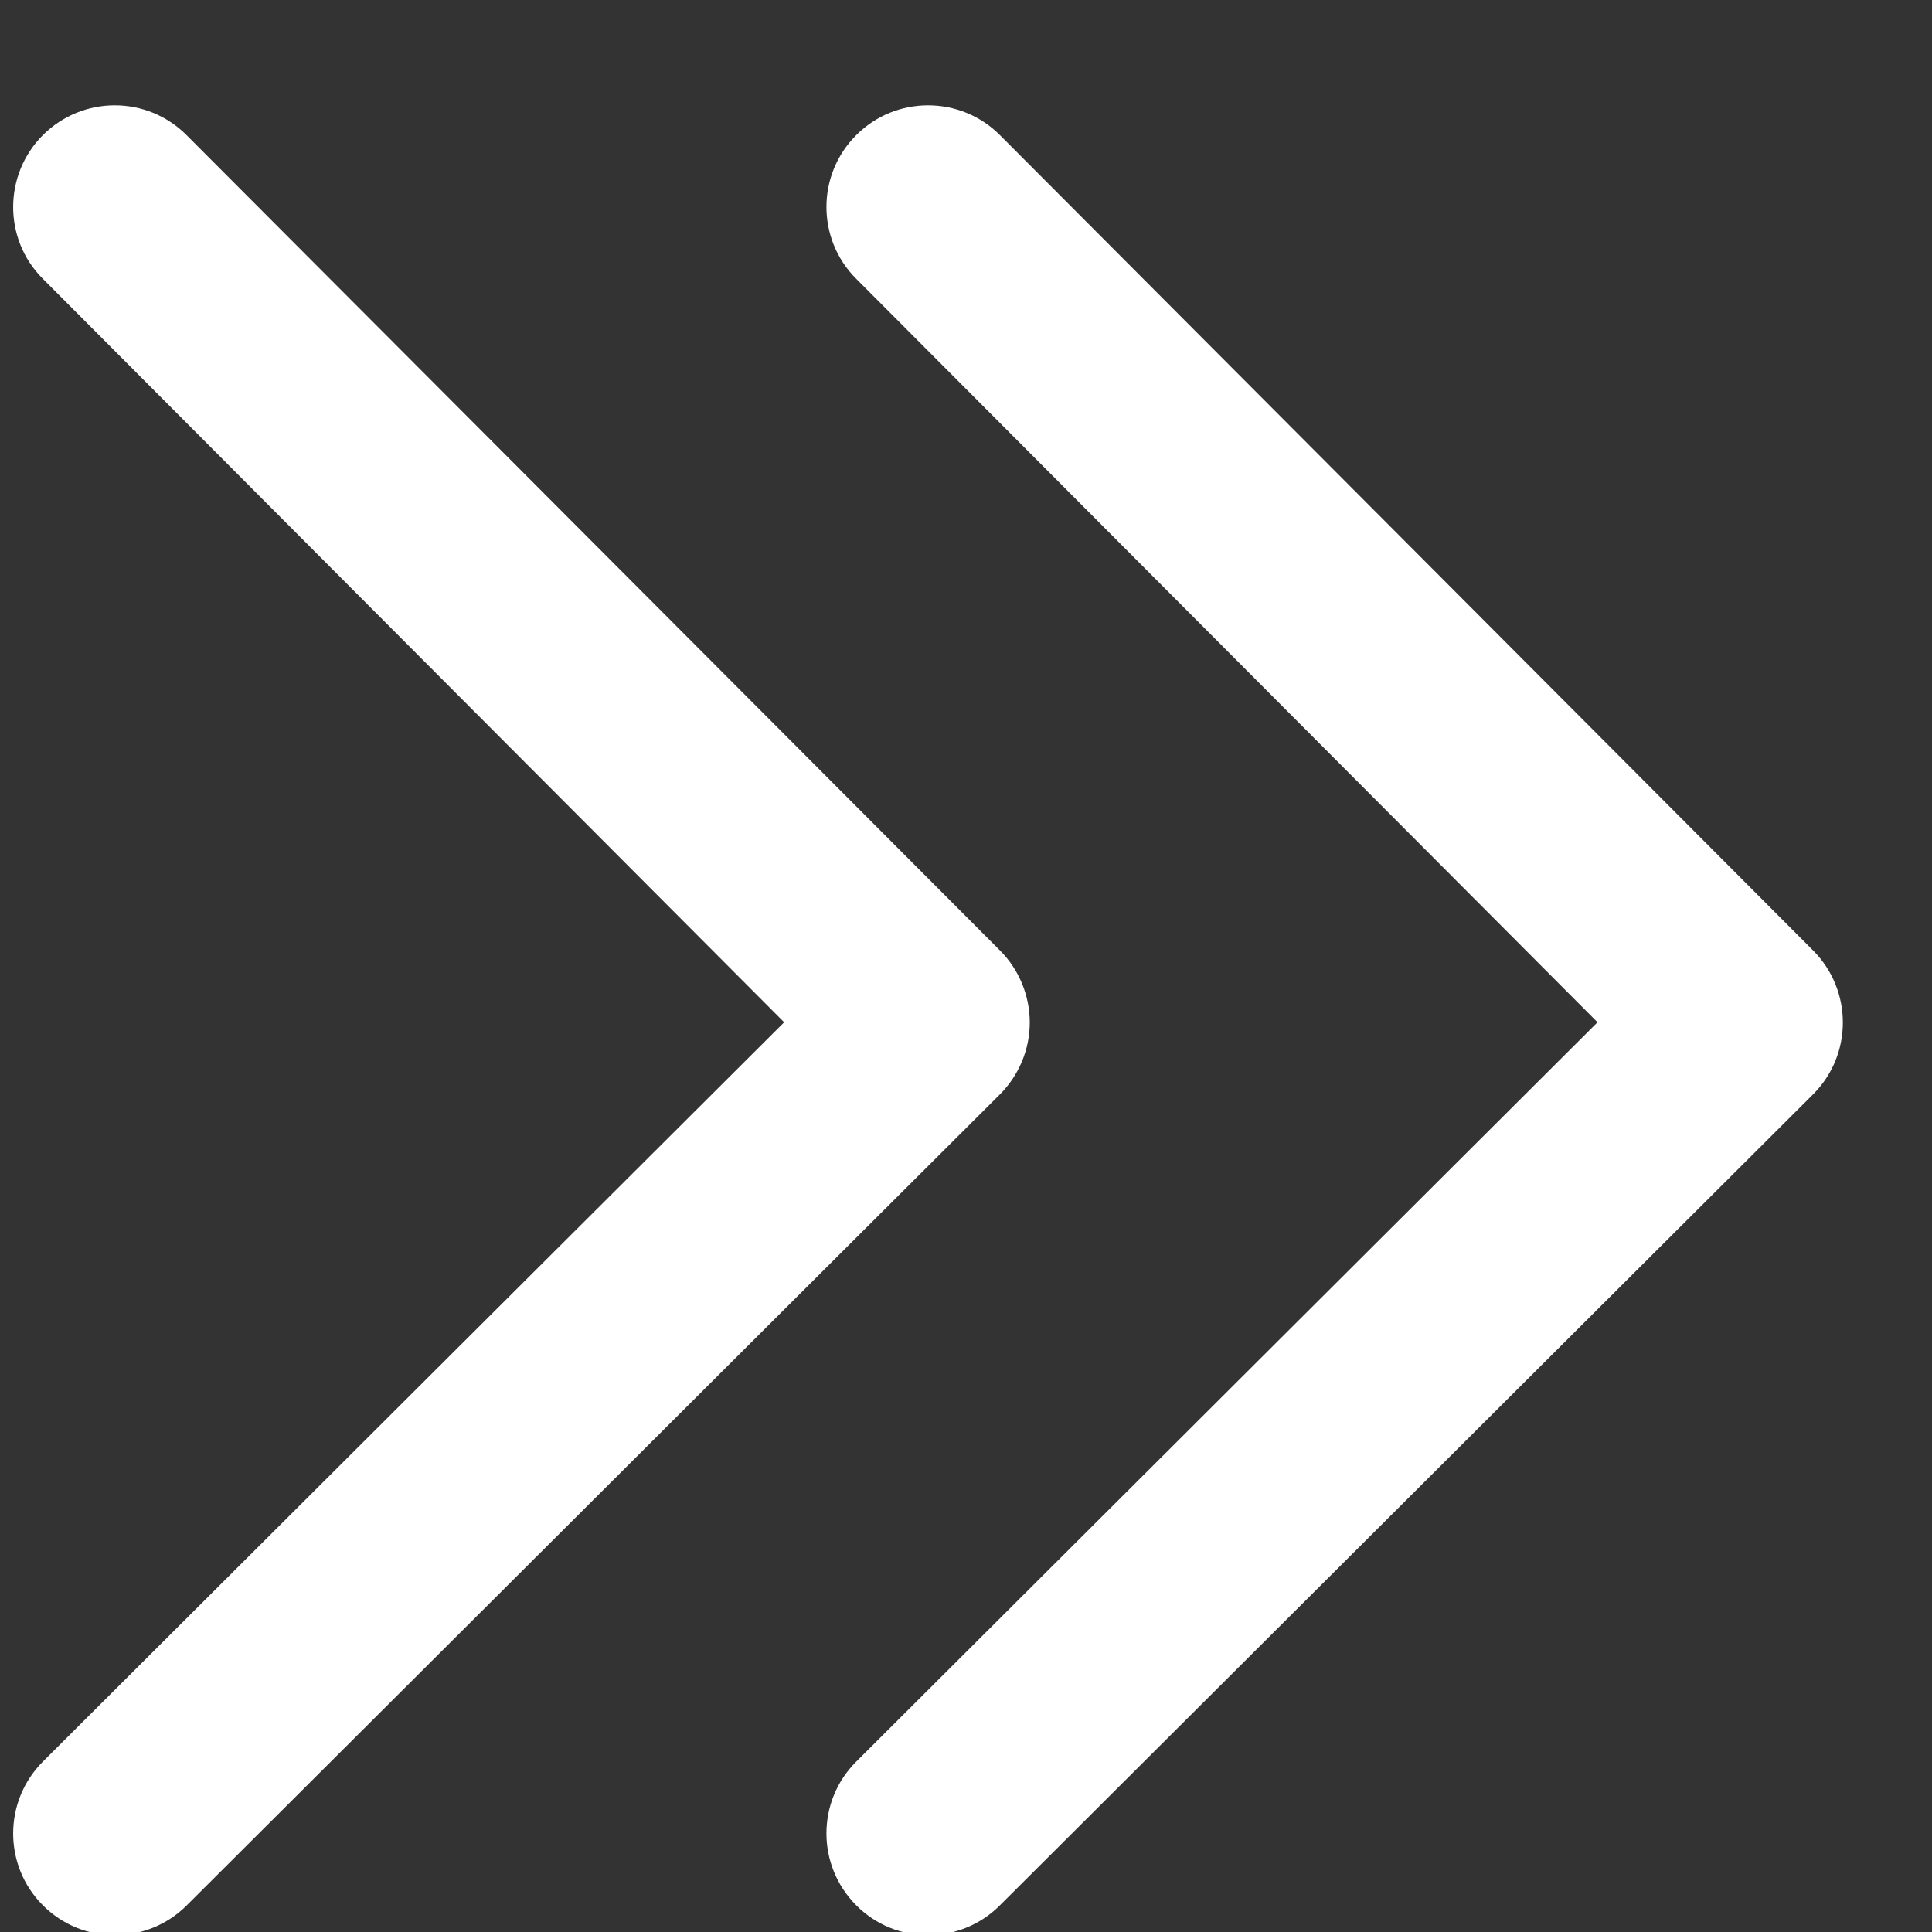 <?xml version="1.0" encoding="UTF-8"?>
<svg width="8px" height="8px" viewBox="0 0 8 8" version="1.1" xmlns="http://www.w3.org/2000/svg" xmlns:xlink="http://www.w3.org/1999/xlink">
    <rect x="0" y="0" width="8" height="8" fill="#333333" stroke="none"/>
    <!-- Generator: Sketch 59.1 (86144) - https://sketch.com -->
    <title>更多-选中</title>
    <desc>Created with Sketch.</desc>
    <g id="微商城样式更新" stroke="none" stroke-width="1" fill="none" fill-rule="evenodd">
        <g id="官网-首页" transform="translate(-665, -1612)" fill="#FFFFFF" fill-rule="nonzero">
            <g id="更多-选中" transform="translate(665, 1612)">
                <path d="M0.475,8.013 C0.367,8.013 0.26,7.972 0.177,7.889 C0.013,7.724 0.014,7.458 0.178,7.294 L3.247,4.233 L0.177,1.154 C0.013,0.99 0.014,0.723 0.178,0.559 C0.343,0.395 0.609,0.395 0.773,0.56 L4.141,3.936 L4.141,3.936 C4.22,4.015 4.264,4.123 4.264,4.234 L4.264,4.234 C4.264,4.346 4.219,4.453 4.14,4.532 L0.773,7.89 C0.691,7.972 0.583,8.013 0.475,8.013 L0.475,8.013 Z M0.475,8.013 L3.843,8.013 C3.735,8.013 3.627,7.972 3.545,7.889 C3.381,7.724 3.381,7.458 3.546,7.294 L6.615,4.233 L3.545,1.154 C3.381,0.99 3.381,0.723 3.546,0.559 C3.71,0.395 3.977,0.395 4.141,0.56 L7.508,3.936 L7.508,3.936 C7.672,4.101 7.672,4.368 7.507,4.532 L4.14,7.89 C4.058,7.972 3.95,8.013 3.843,8.013 L0.475,8.013 Z" id="形状"></path>
            </g>
        </g>
    </g>
</svg>